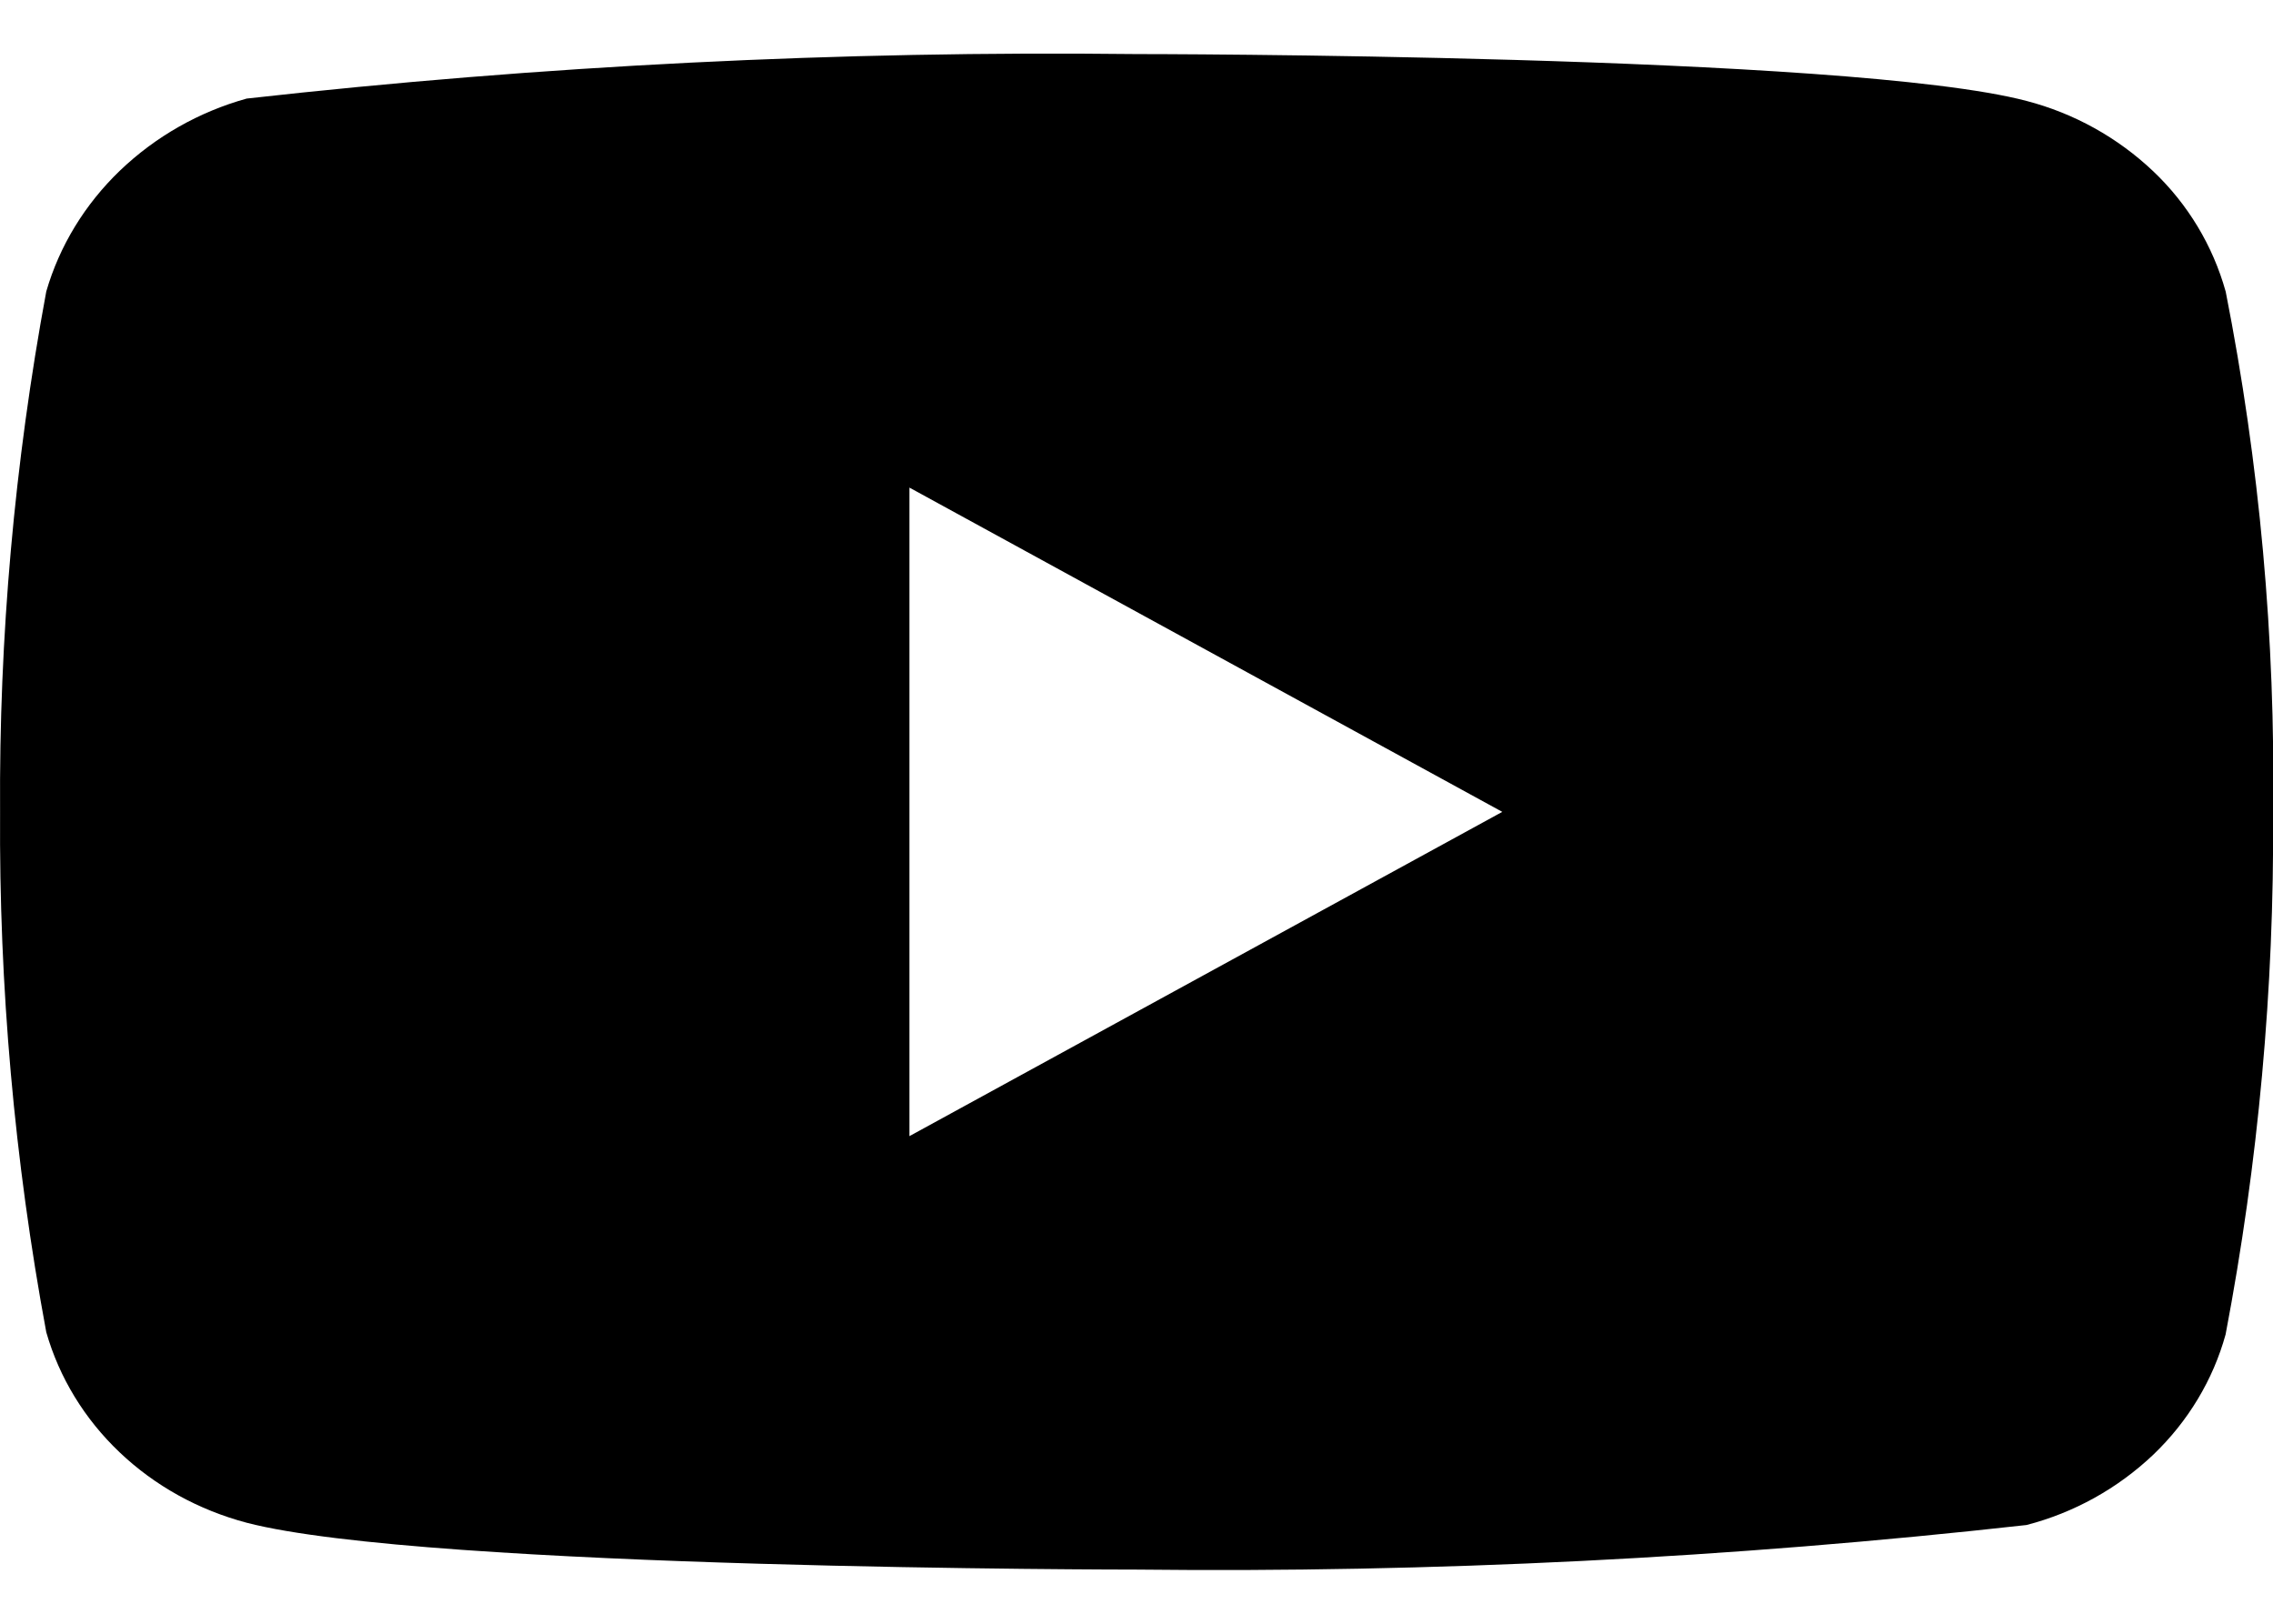 <svg width="28" height="20" viewBox="0 0 28 20" fill="none" xmlns="http://www.w3.org/2000/svg">
<g clip-path="url(#clip0_348_2)">
<path d="M27.417 3.591C27.259 3.025 26.95 2.513 26.524 2.109C26.085 1.693 25.548 1.395 24.963 1.243C22.772 0.666 13.994 0.666 13.994 0.666C10.334 0.624 6.676 0.807 3.039 1.214C2.453 1.377 1.917 1.681 1.478 2.101C1.046 2.516 0.733 3.028 0.57 3.59C0.178 5.703 -0.013 7.85 0.001 9.999C-0.013 12.147 0.177 14.293 0.57 16.409C0.73 16.968 1.041 17.478 1.474 17.889C1.907 18.301 2.446 18.599 3.039 18.756C5.259 19.333 13.994 19.333 13.994 19.333C17.658 19.374 21.321 19.191 24.963 18.784C25.548 18.633 26.085 18.335 26.524 17.919C26.955 17.507 27.262 16.995 27.416 16.437C27.819 14.324 28.015 12.177 28.001 10.026C28.031 7.866 27.835 5.709 27.417 3.59V3.591ZM11.203 13.994V6.006L18.506 10L11.203 13.994Z" fill="black"/>
</g>
<defs>
<clipPath id="clip0_348_2">
<rect width="28" height="20" fill="white"/>
</clipPath>
</defs>
</svg>
